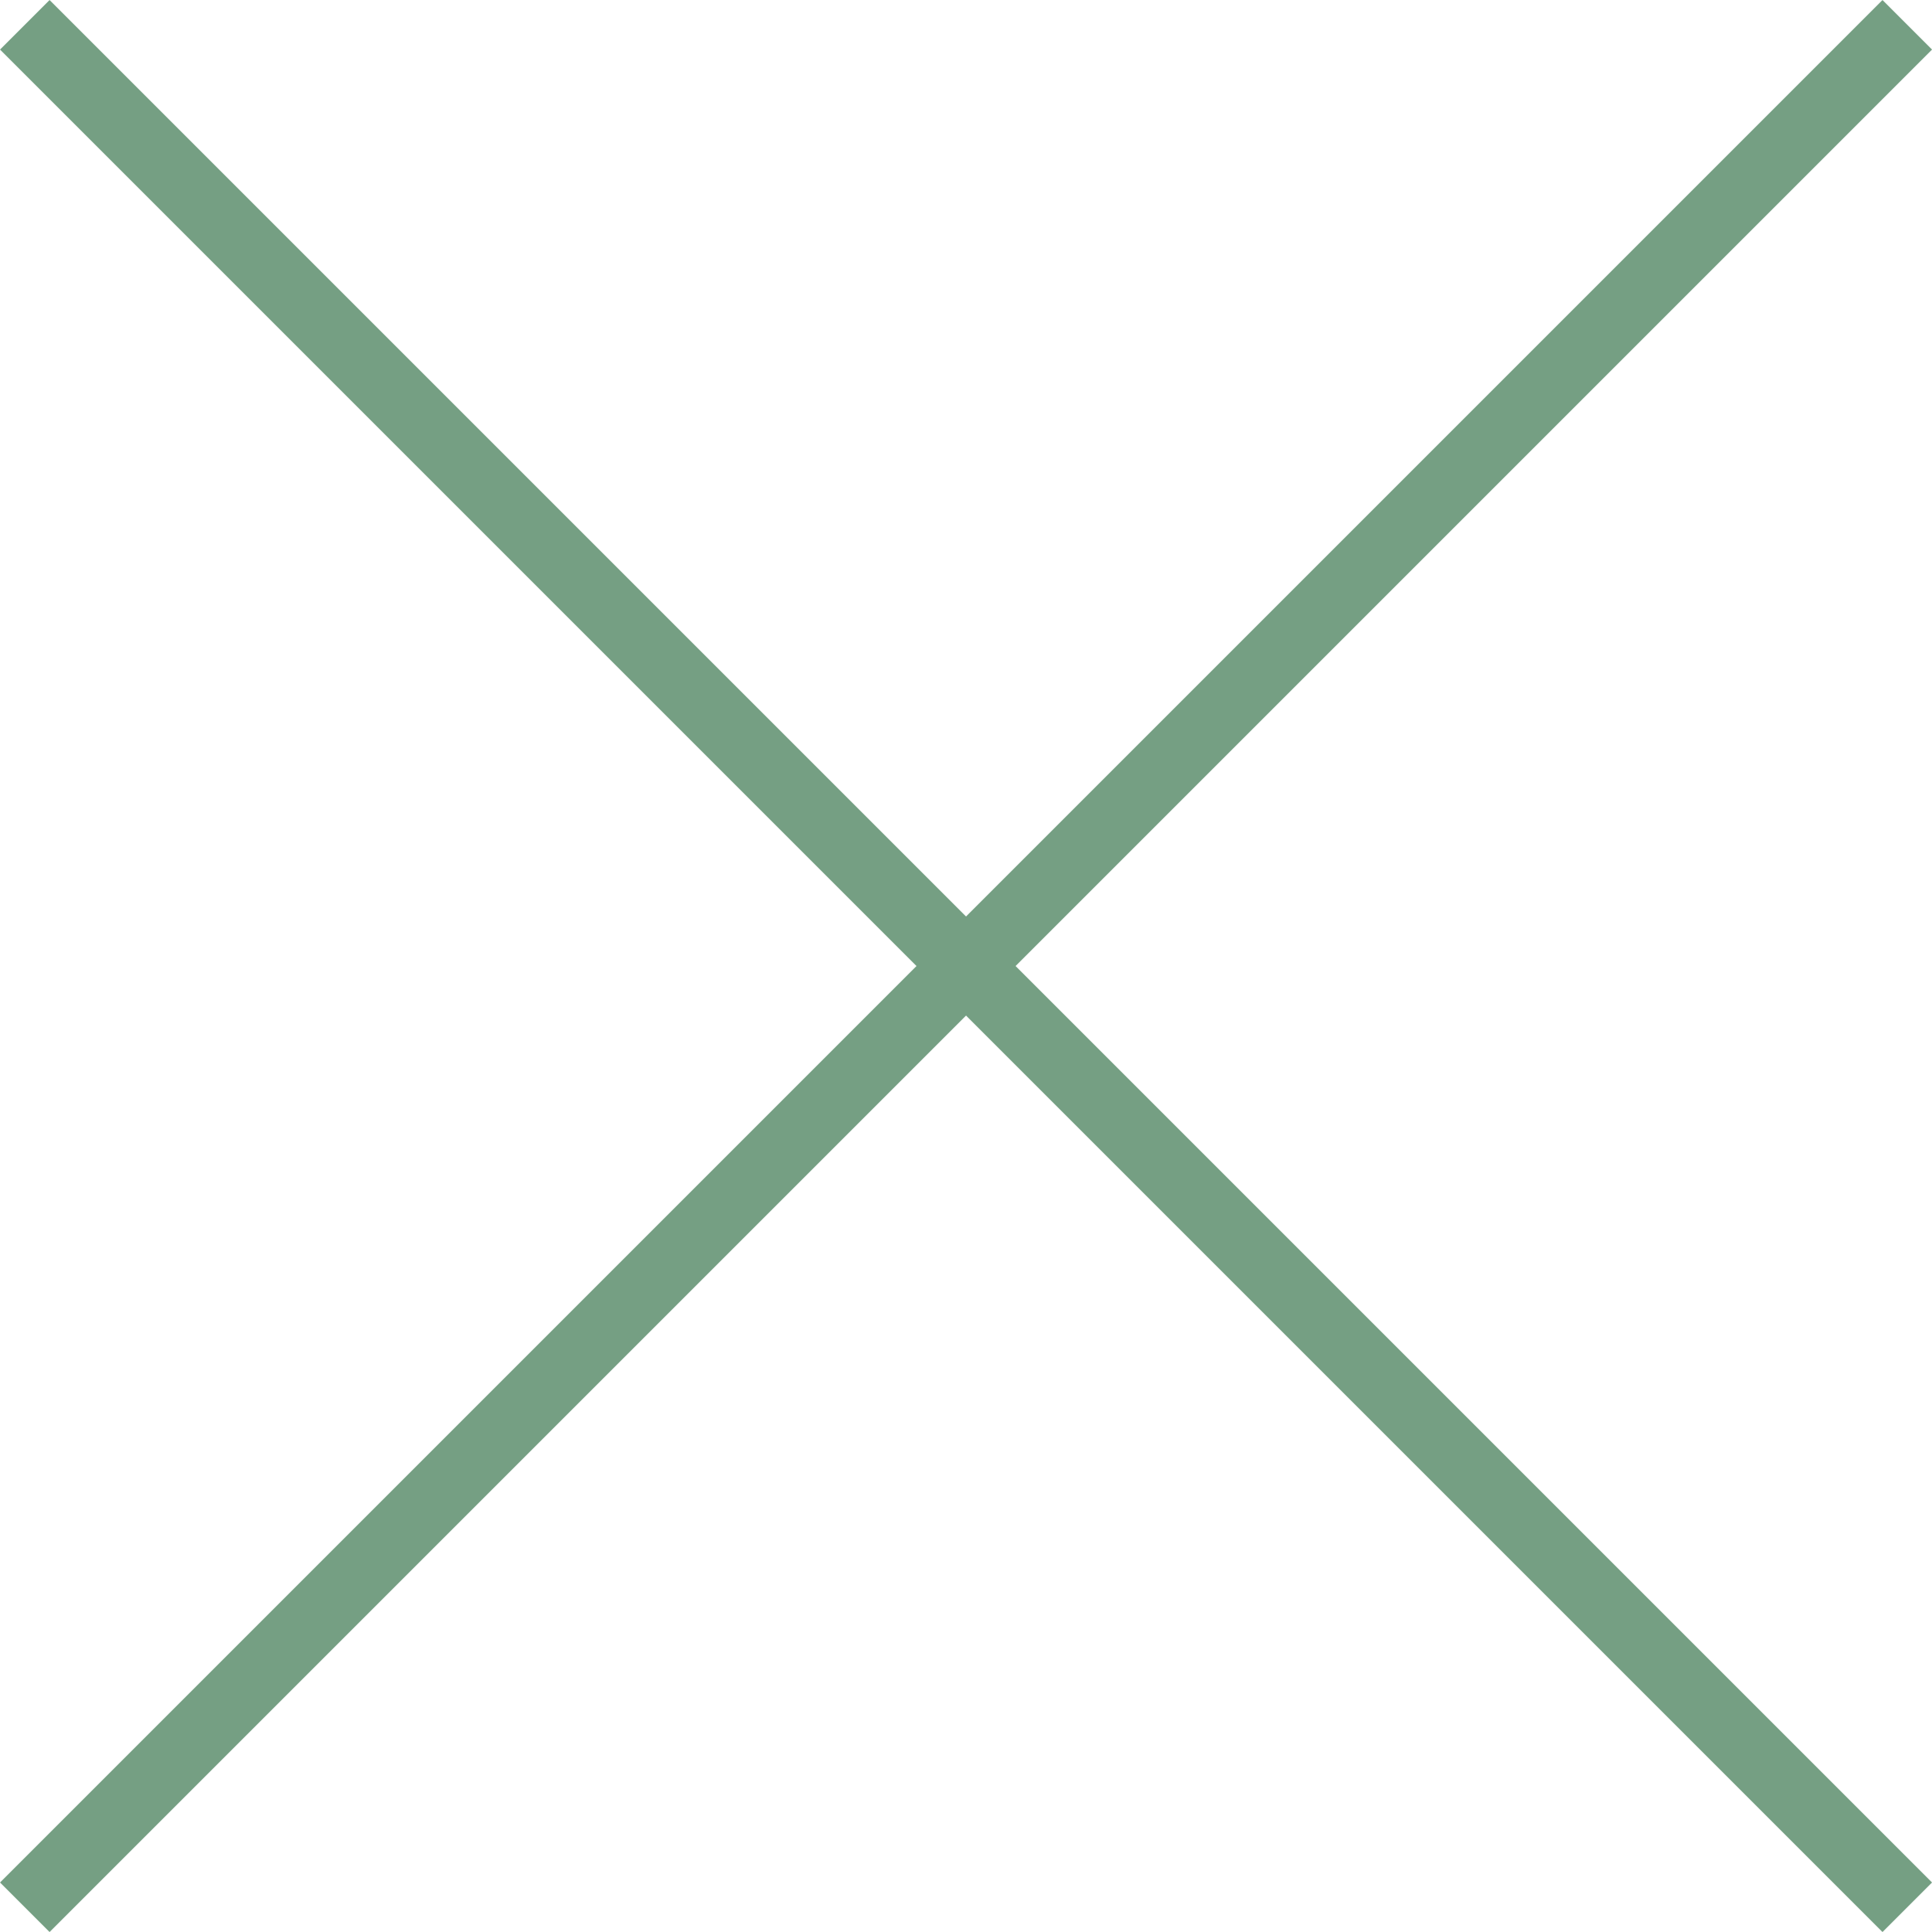 <?xml version="1.0" encoding="UTF-8"?><svg id="_レイヤー_2" xmlns="http://www.w3.org/2000/svg" viewBox="0 0 27.577 27.577"><g id="_タイトル_テキスト"><line x1=".354" y1=".354" x2="27.224" y2="27.224" fill="none" stroke="#759f83" stroke-miterlimit="10"/><line x1="27.224" y1=".354" x2=".354" y2="27.224" fill="none" stroke="#759f83" stroke-miterlimit="10"/></g></svg>